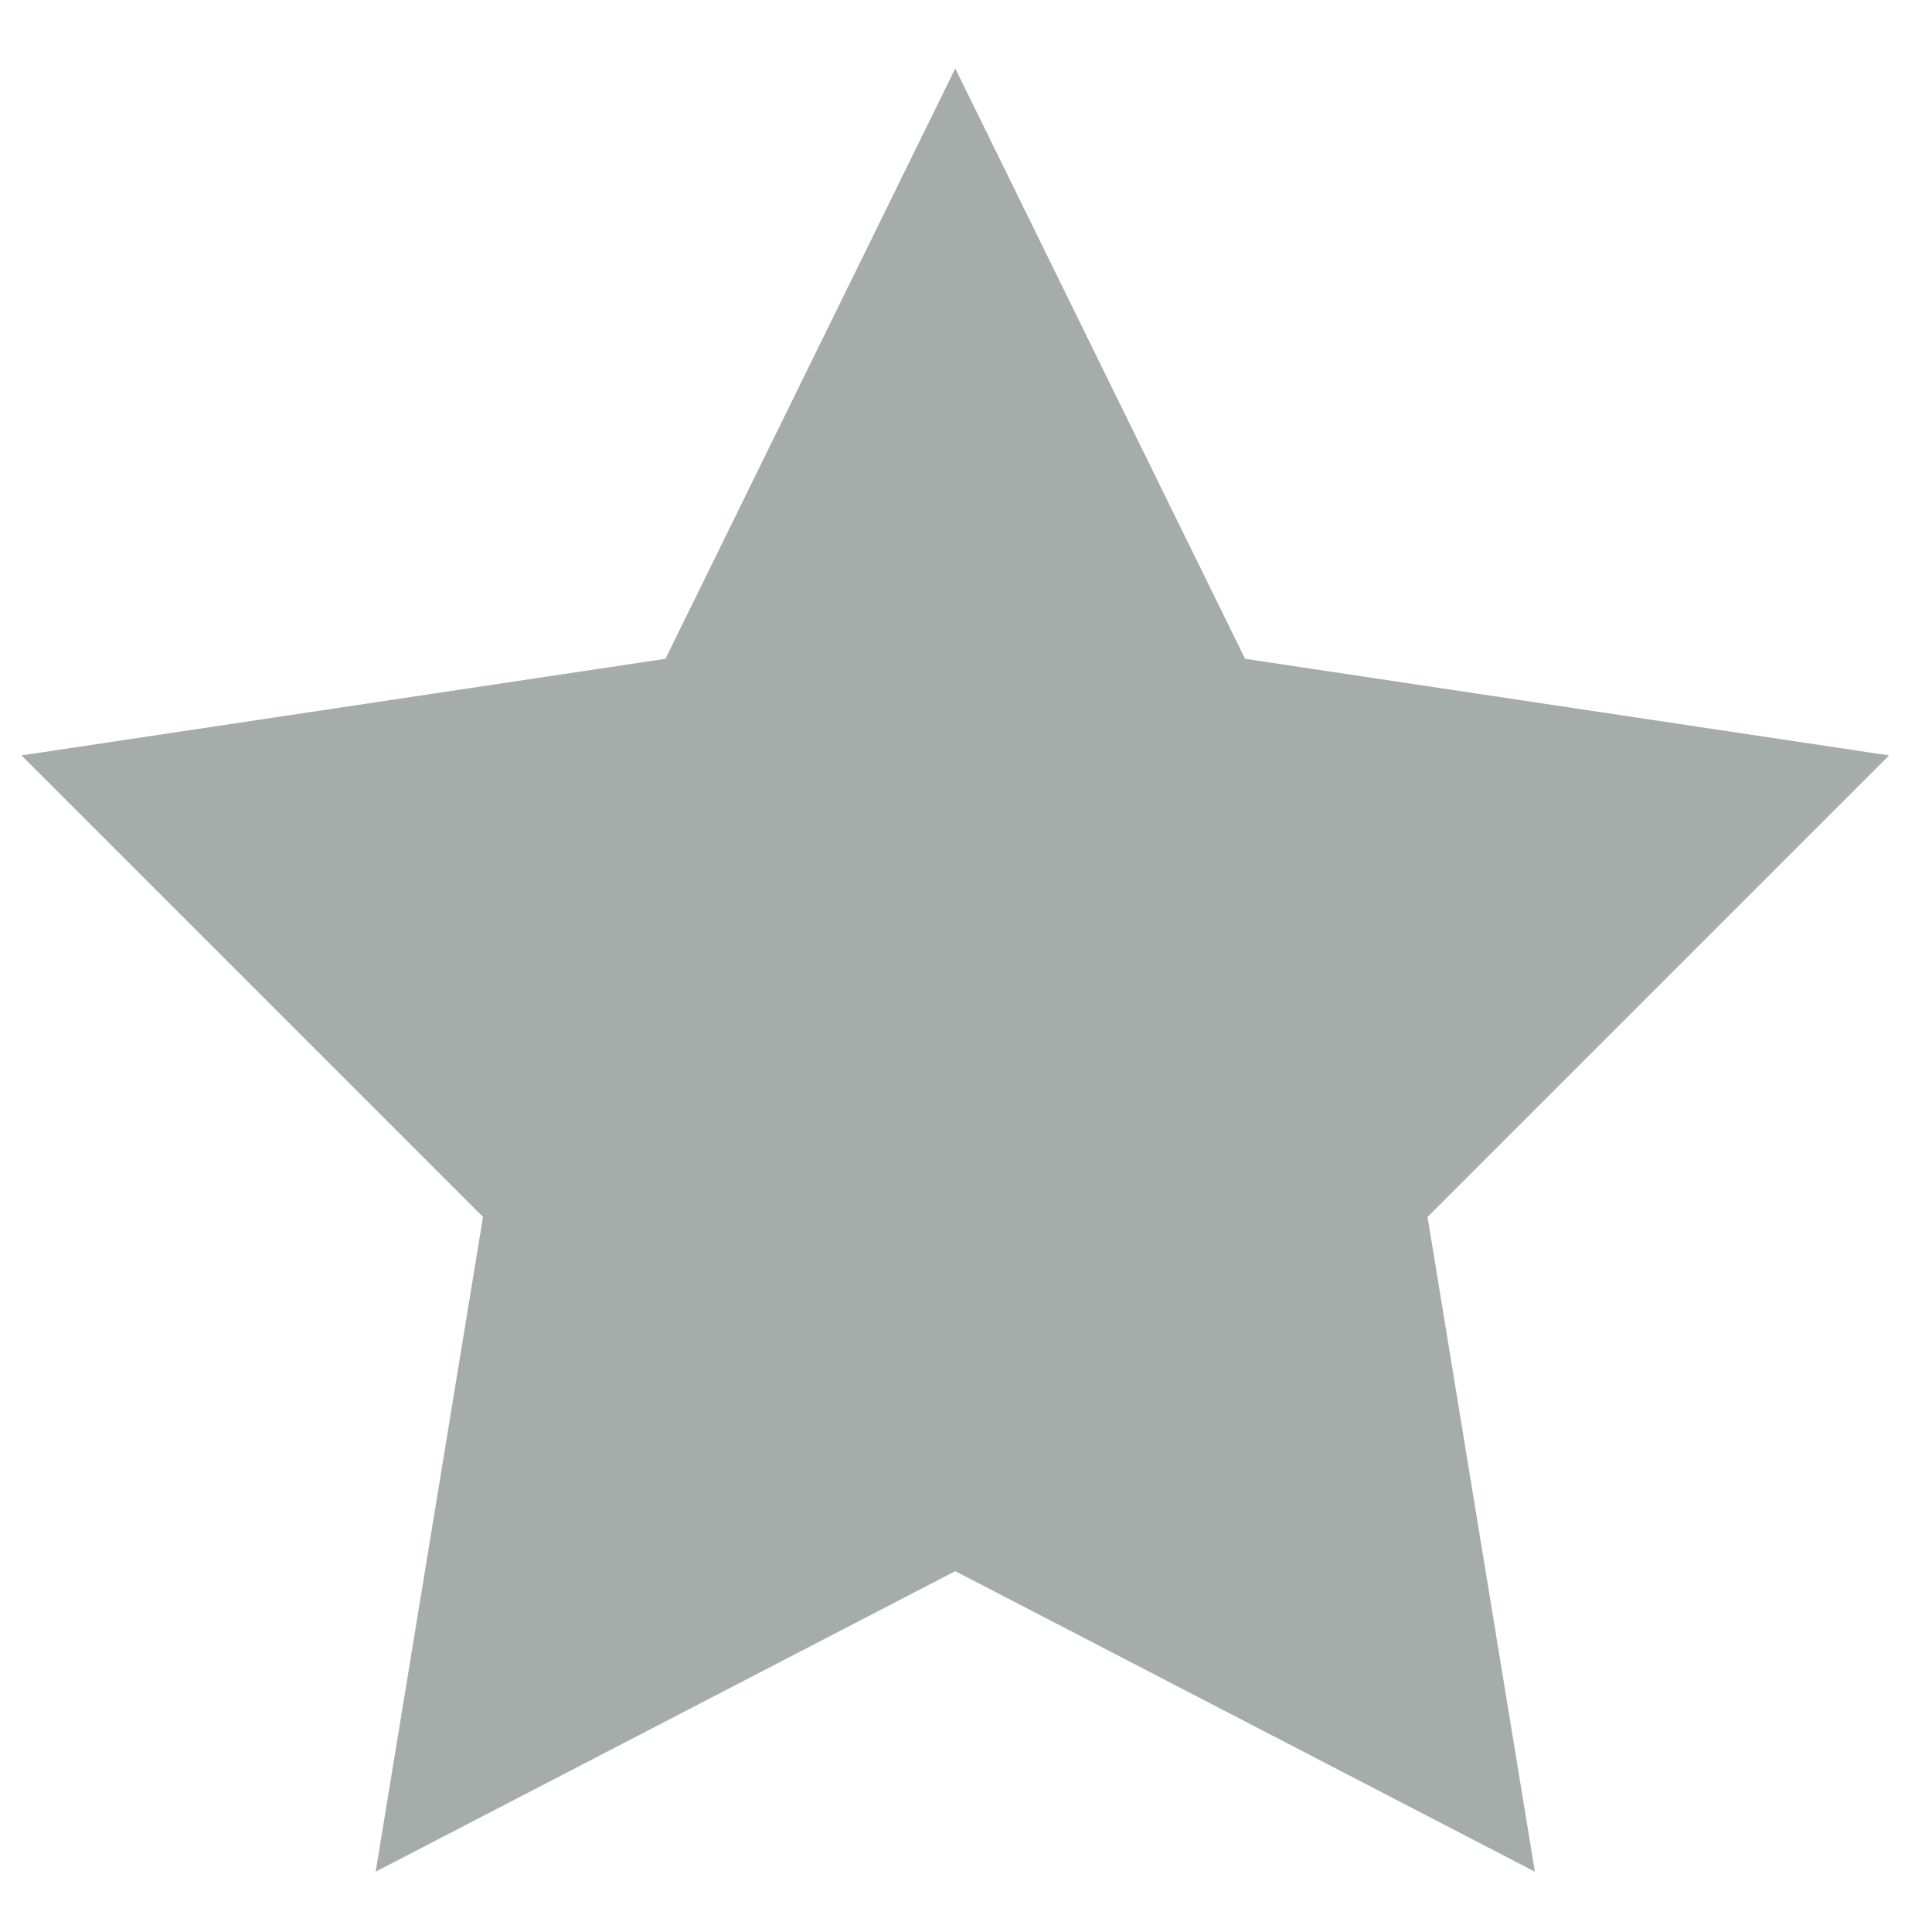 <?xml version="1.0" encoding="utf-8"?>
<!-- Generator: Adobe Illustrator 19.0.0, SVG Export Plug-In . SVG Version: 6.00 Build 0)  -->
<svg version="1.1" id="Capa_1" xmlns="http://www.w3.org/2000/svg" xmlns:xlink="http://www.w3.org/1999/xlink" x="0px" y="0px"
	 viewBox="0 0 18 18" style="enable-background:new 0 0 18 18;" xml:space="preserve">
<style type="text/css">
	.st0{fill:#A6ACAA;}
</style>
<g id="XMLID_3_" transform="translate(0,-952.362)">
	<path id="XMLID_1_" class="st0" d="M8.9,953l2.7,5.5l6,0.9l-4.3,4.3l1,6.1l-5.4-2.8l-5.4,2.8l1-6.1l-4.3-4.3l6-0.9L8.9,953z"/>
</g>
</svg>
